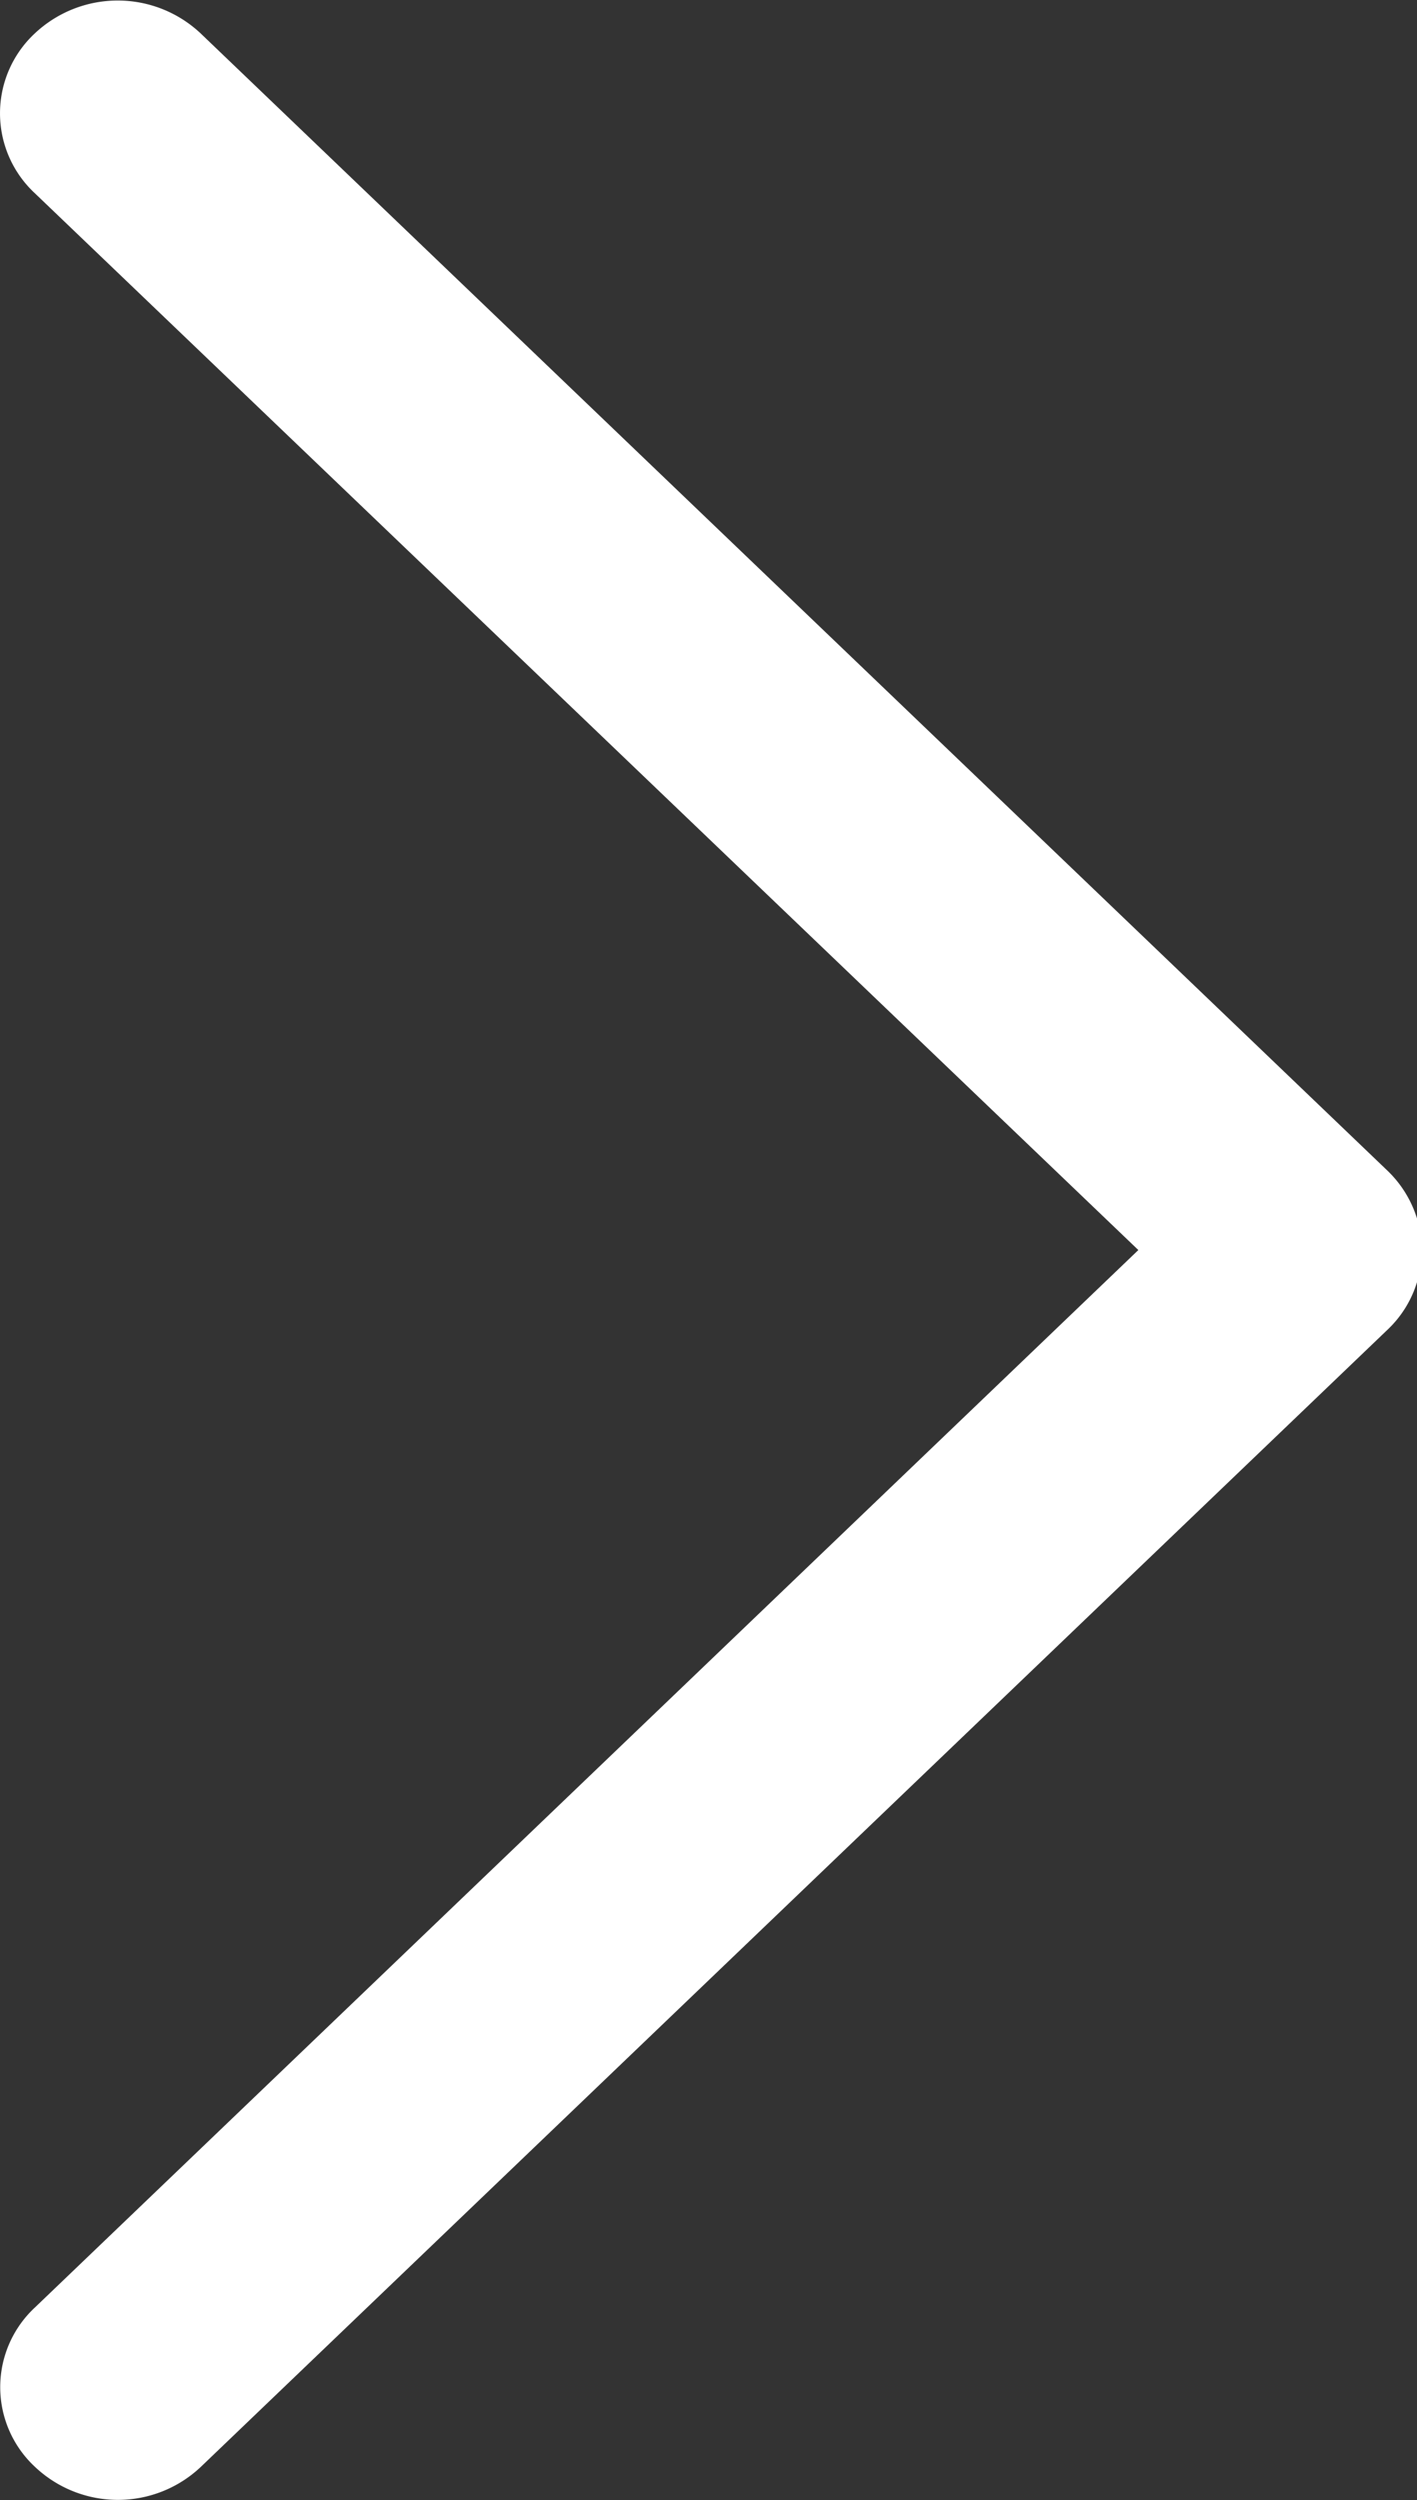 <svg xmlns="http://www.w3.org/2000/svg" width="7.938" height="14" viewBox="0 0 7.938 14">
  <rect x="0" y="0" width="7.938" height="14" fill="#333333" stroke="none"/>
  <defs>
    <style>
      .cls-1 {
        fill: #fff;
        fill-rule: evenodd;
      }
    </style>
  </defs>
  <path id="形状_5_拷贝_4" data-name="形状 5 拷贝 4" class="cls-1" d="M359.947,593.855a0.629,0.629,0,0,0-.175-0.3l-6.647-6.367a0.678,0.678,0,0,0-.931,0,0.611,0.611,0,0,0,0,.893L358.377,594l-6.182,5.922a0.609,0.609,0,0,0,0,.891,0.676,0.676,0,0,0,.931,0l6.647-6.367a0.612,0.612,0,0,0,.174-0.591h0Z" transform="translate(-352 -587)"/>
</svg>
